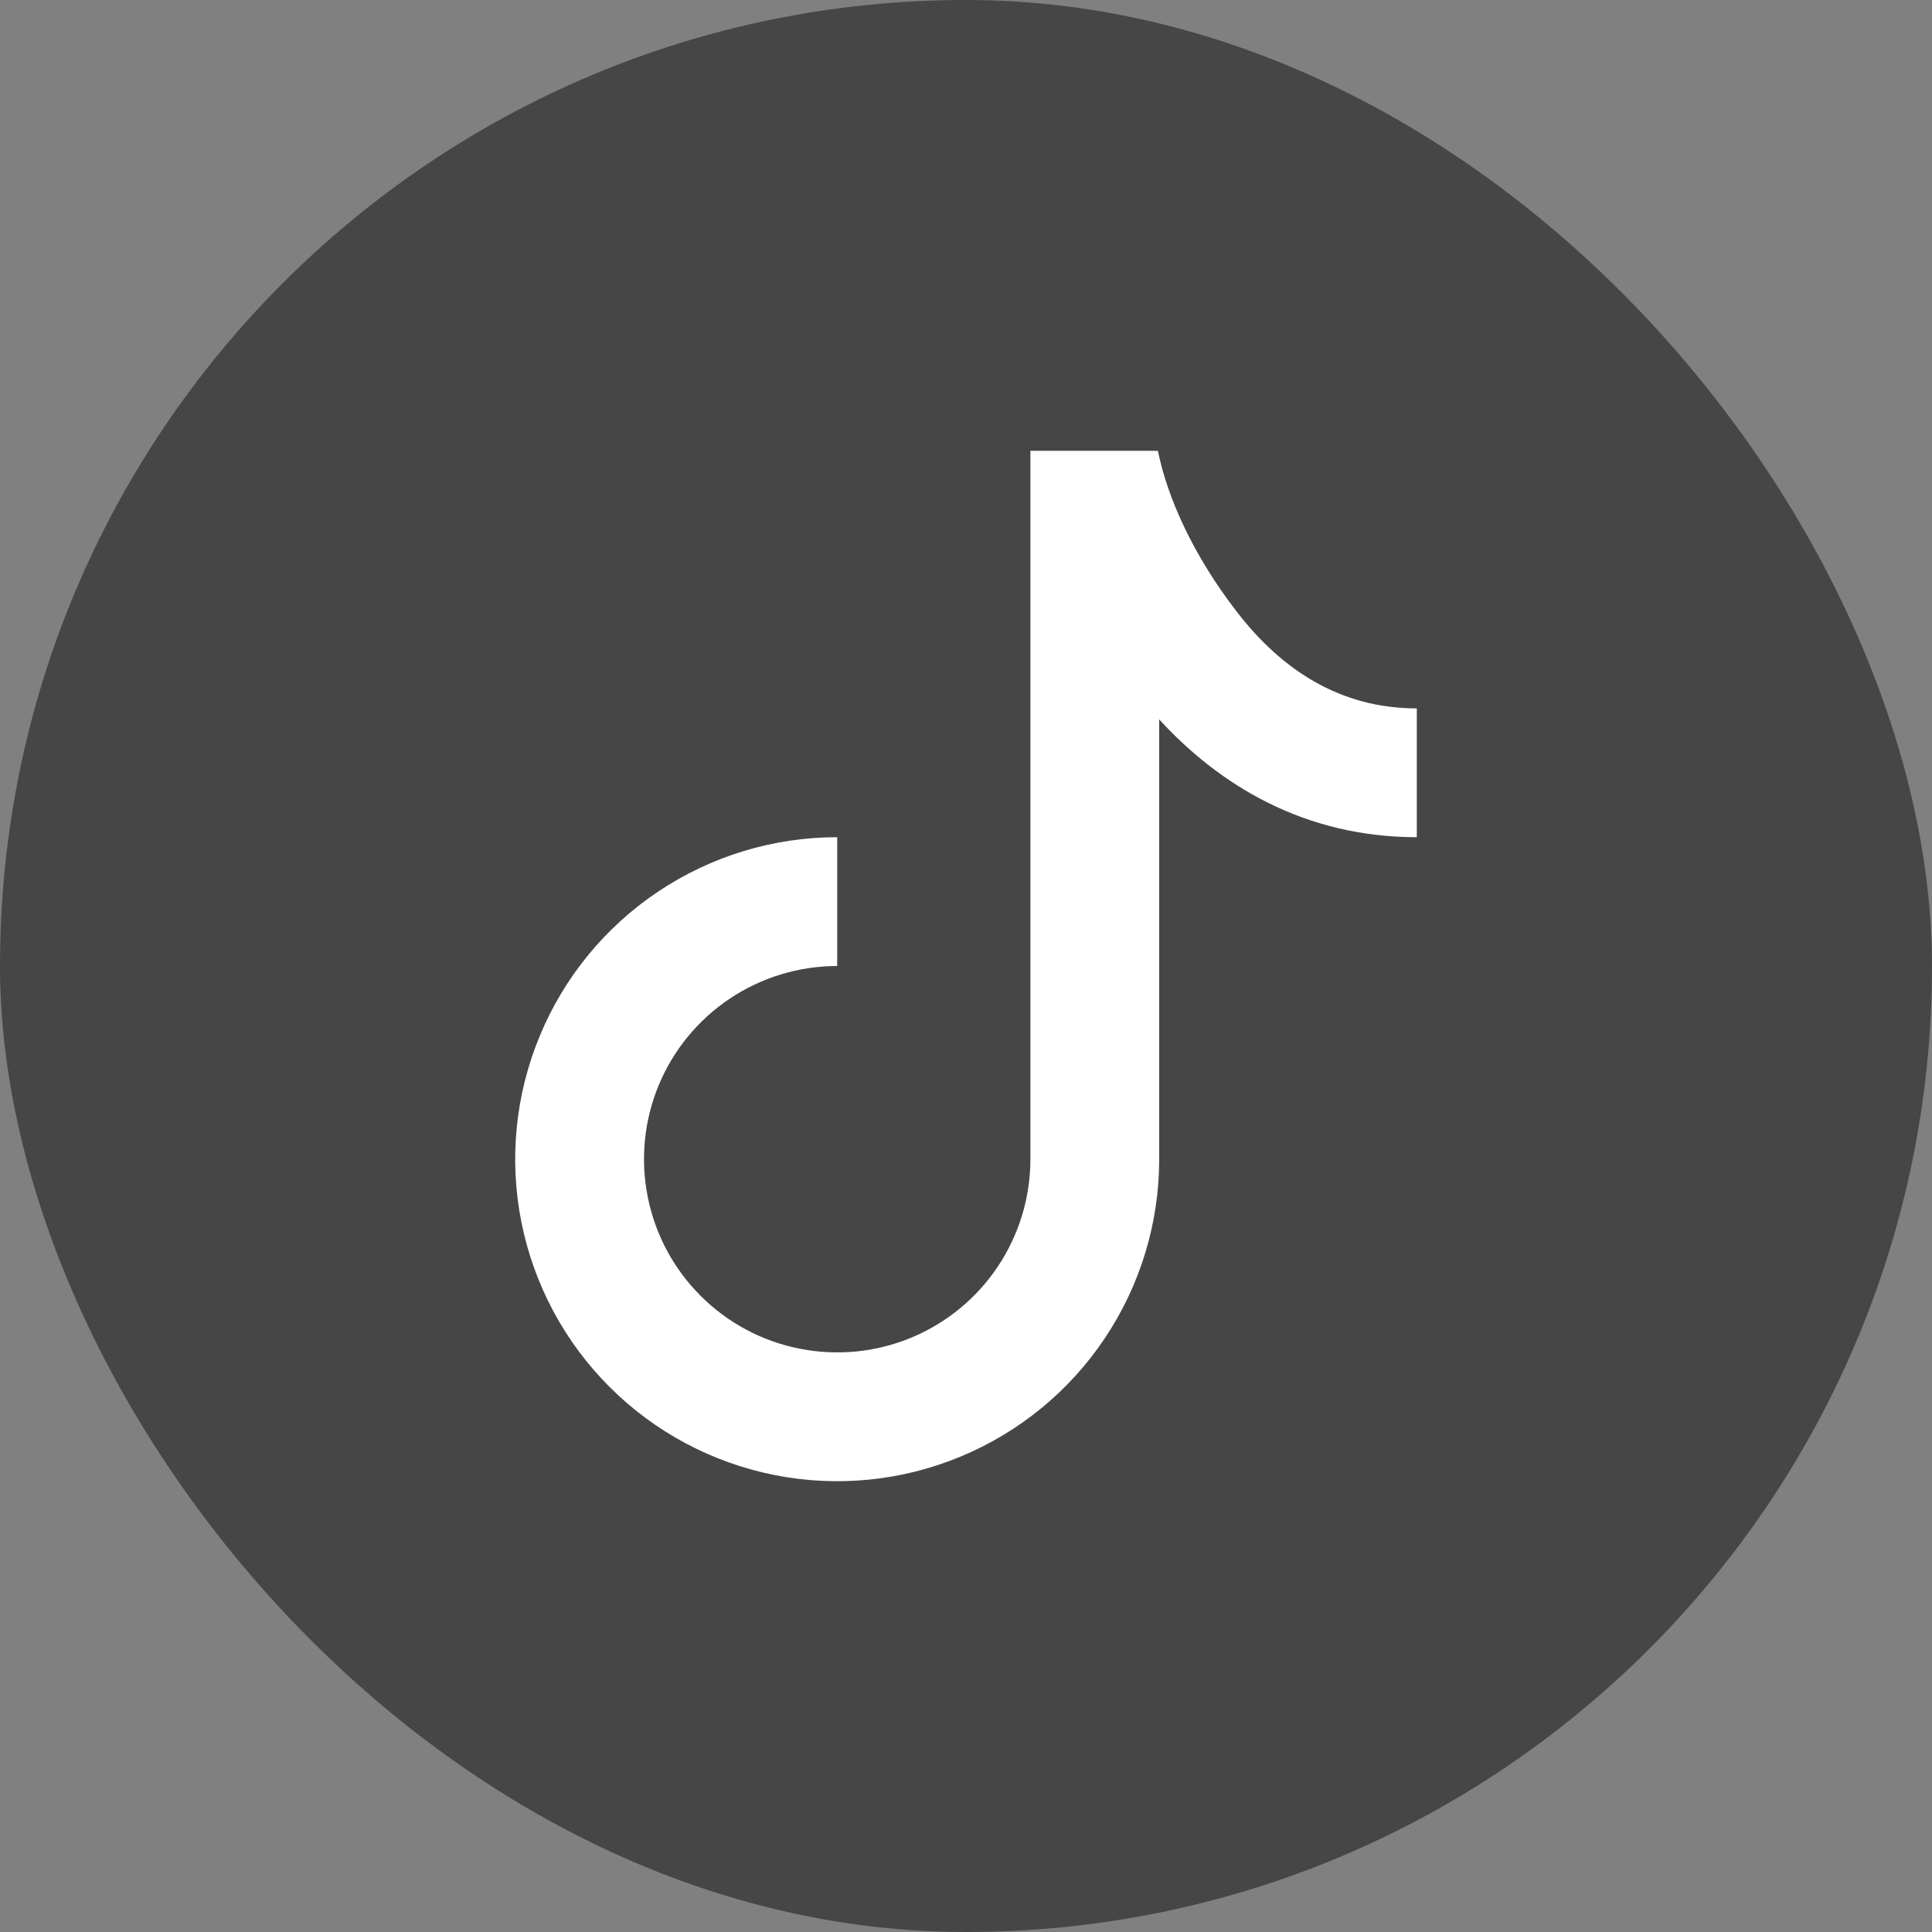 <svg width="30" height="30" viewBox="0 0 30 30" fill="none" xmlns="http://www.w3.org/2000/svg">
<rect x="0" y="0" width="30" height="30" fill="#808080" stroke="none"/>
<rect width="30" height="30" rx="15" fill="#464646"/>
<path d="M16 7H17.98C18.124 7.715 18.52 8.617 19.215 9.512C19.895 10.389 20.797 11 22 11V13C20.247 13 18.93 12.186 18 11.171V18C18 18.989 17.707 19.956 17.157 20.778C16.608 21.6 15.827 22.241 14.913 22.619C14 22.998 12.995 23.097 12.025 22.904C11.055 22.711 10.164 22.235 9.464 21.535C8.765 20.836 8.289 19.945 8.096 18.976C7.903 18.006 8.002 17 8.381 16.087C8.759 15.173 9.4 14.392 10.222 13.843C11.044 13.293 12.011 13 13 13V15C12.407 15 11.827 15.176 11.333 15.506C10.84 15.835 10.455 16.304 10.228 16.852C10.001 17.4 9.942 18.003 10.058 18.585C10.173 19.167 10.459 19.702 10.879 20.121C11.298 20.541 11.833 20.827 12.415 20.942C12.997 21.058 13.6 20.999 14.148 20.772C14.696 20.545 15.165 20.16 15.494 19.667C15.824 19.173 16 18.593 16 18V7Z" fill="white"/>
</svg>
